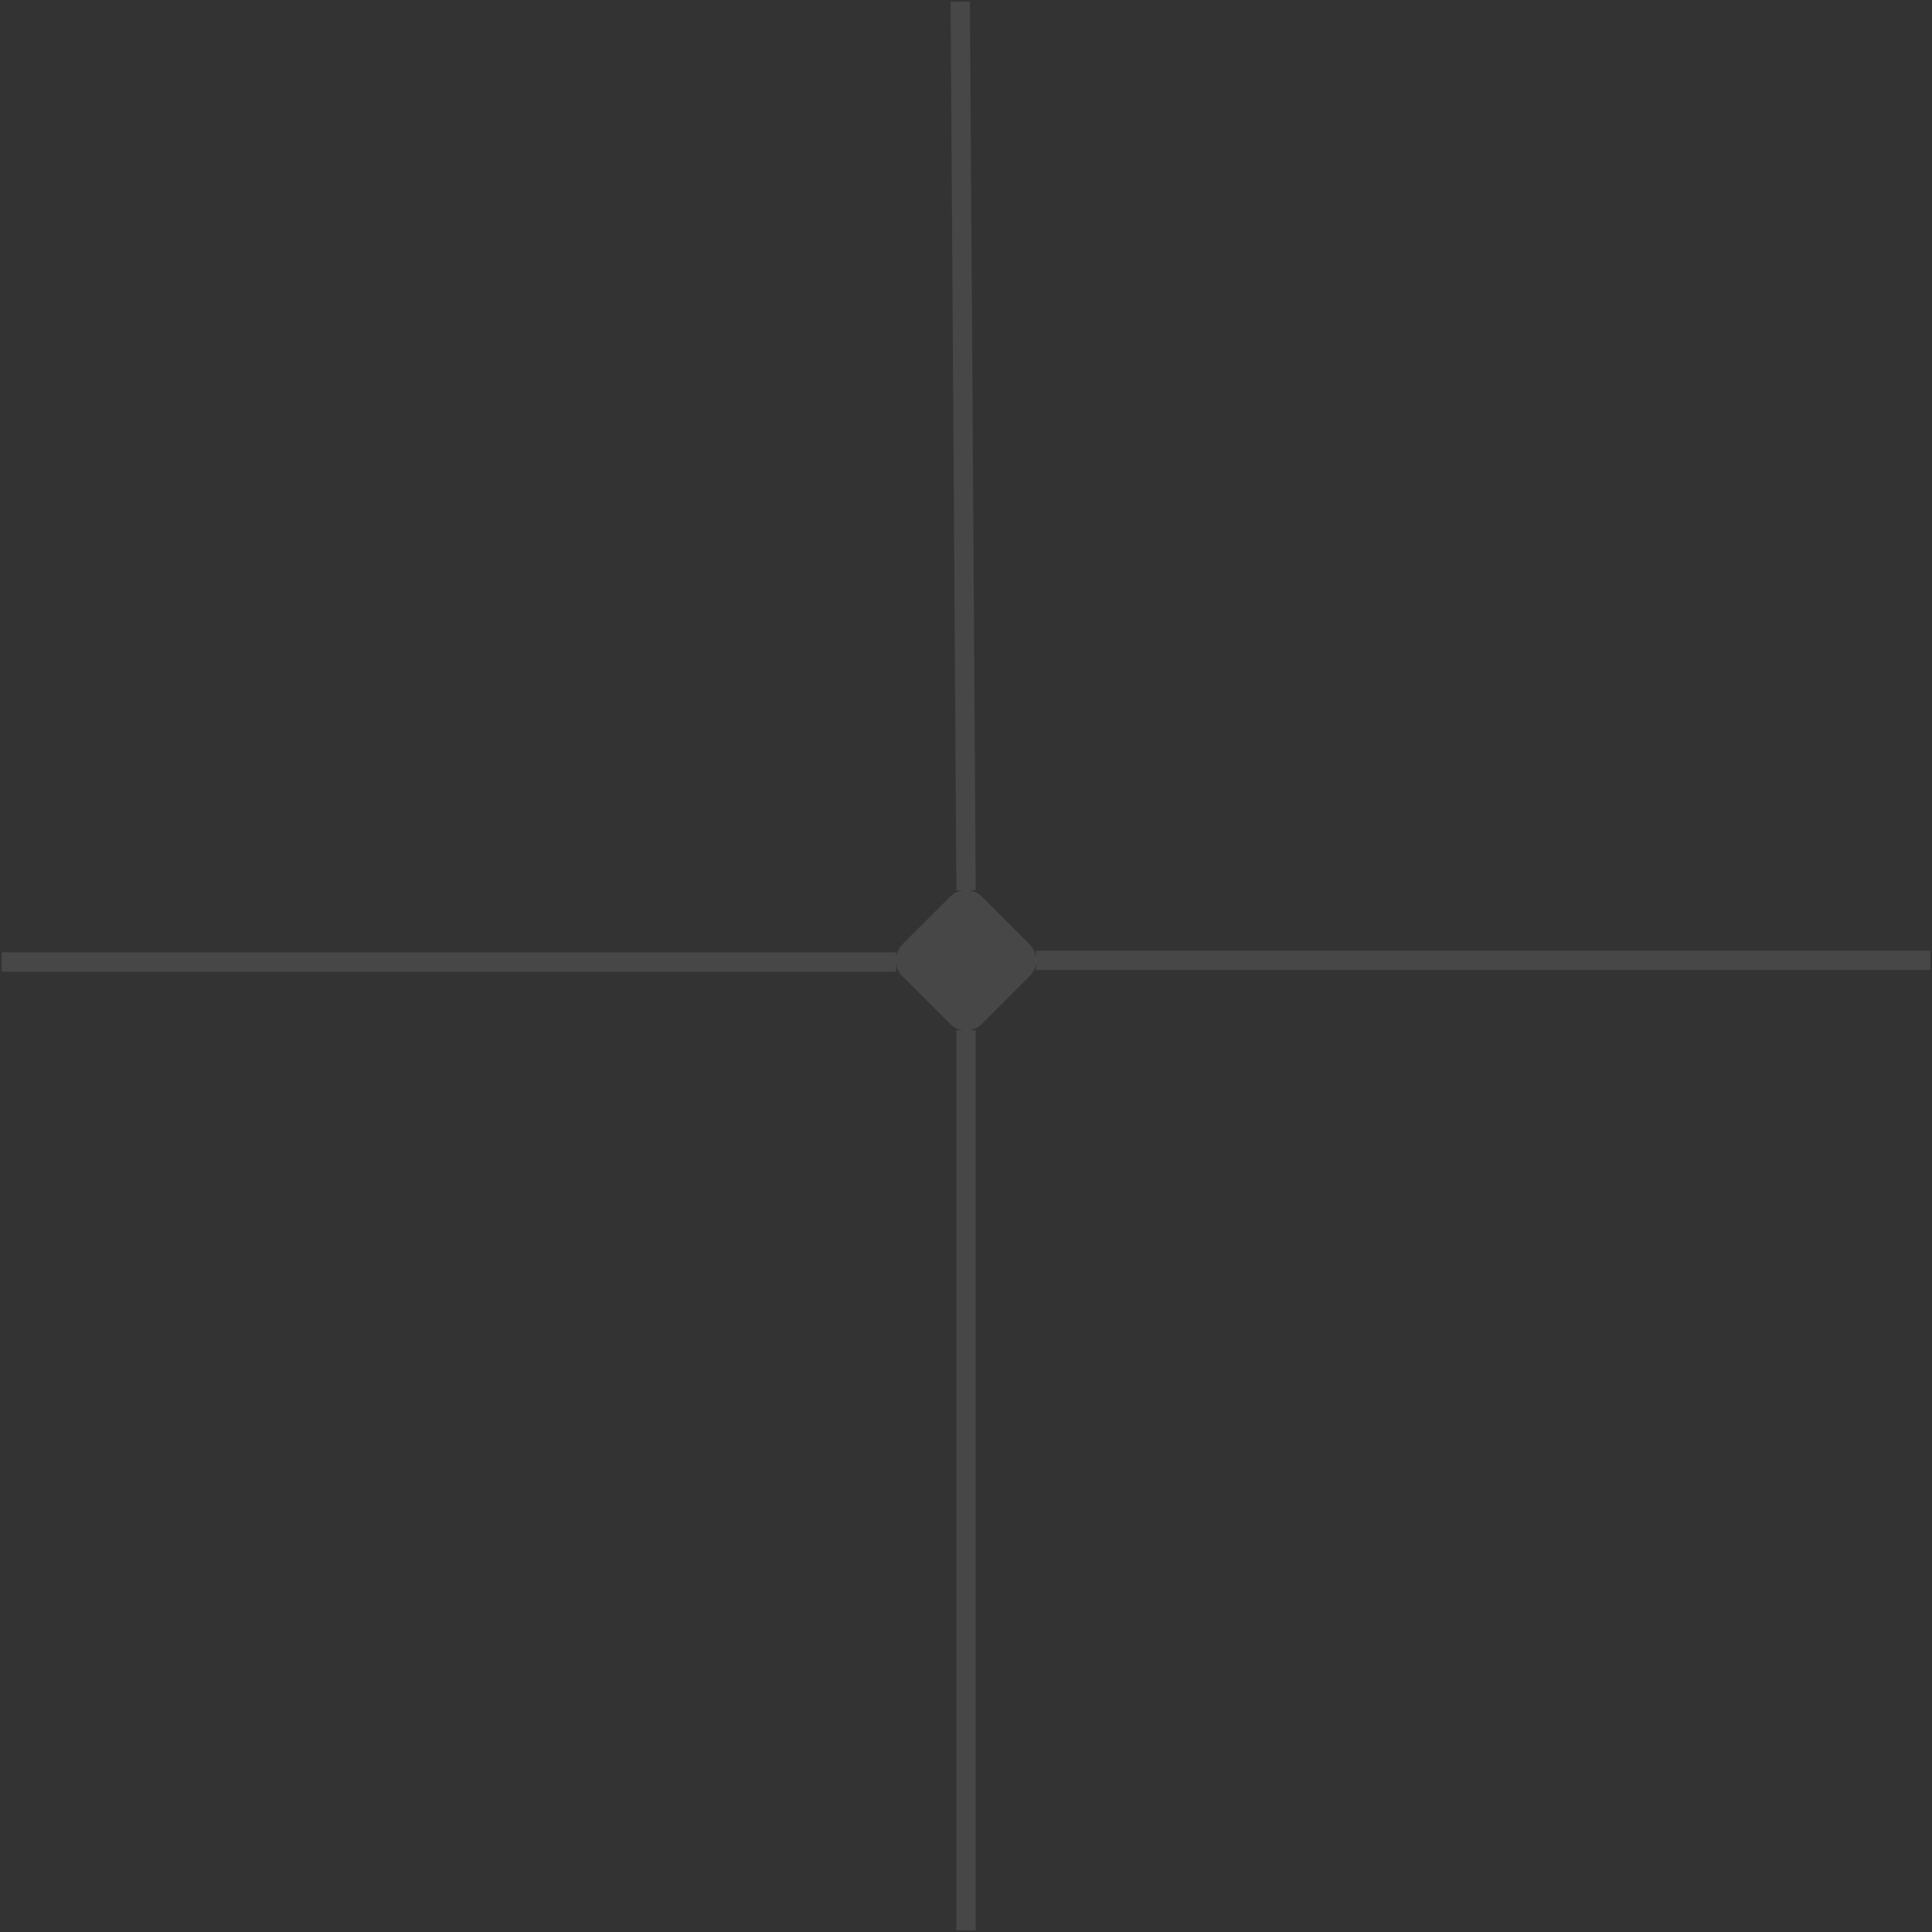 <?xml version="1.0" encoding="UTF-8"?> <svg xmlns="http://www.w3.org/2000/svg" width="170" height="170" viewBox="0 0 170 170" fill="none"><rect x="0" y="0" width="170" height="170" fill="#333333" stroke="none"/><path d="M92 84.5H169" stroke="white" stroke-opacity="0.1" stroke-width="1.7" stroke-linecap="square"></path><path d="M1 84.65H78" stroke="white" stroke-opacity="0.1" stroke-width="1.7" stroke-linecap="square"></path><path d="M85 169V91.5" stroke="white" stroke-opacity="0.1" stroke-width="1.7" stroke-linecap="square"></path><path d="M85 77.5L84.5 1" stroke="white" stroke-opacity="0.1" stroke-width="1.7" stroke-linecap="square"></path><path d="M83.586 78.914C84.367 78.133 85.633 78.133 86.414 78.914L90.586 83.086C91.367 83.867 91.367 85.133 90.586 85.914L86.414 90.086C85.633 90.867 84.367 90.867 83.586 90.086L79.414 85.914C78.633 85.133 78.633 83.867 79.414 83.086L83.586 78.914Z" fill="white" fill-opacity="0.1"></path></svg> 